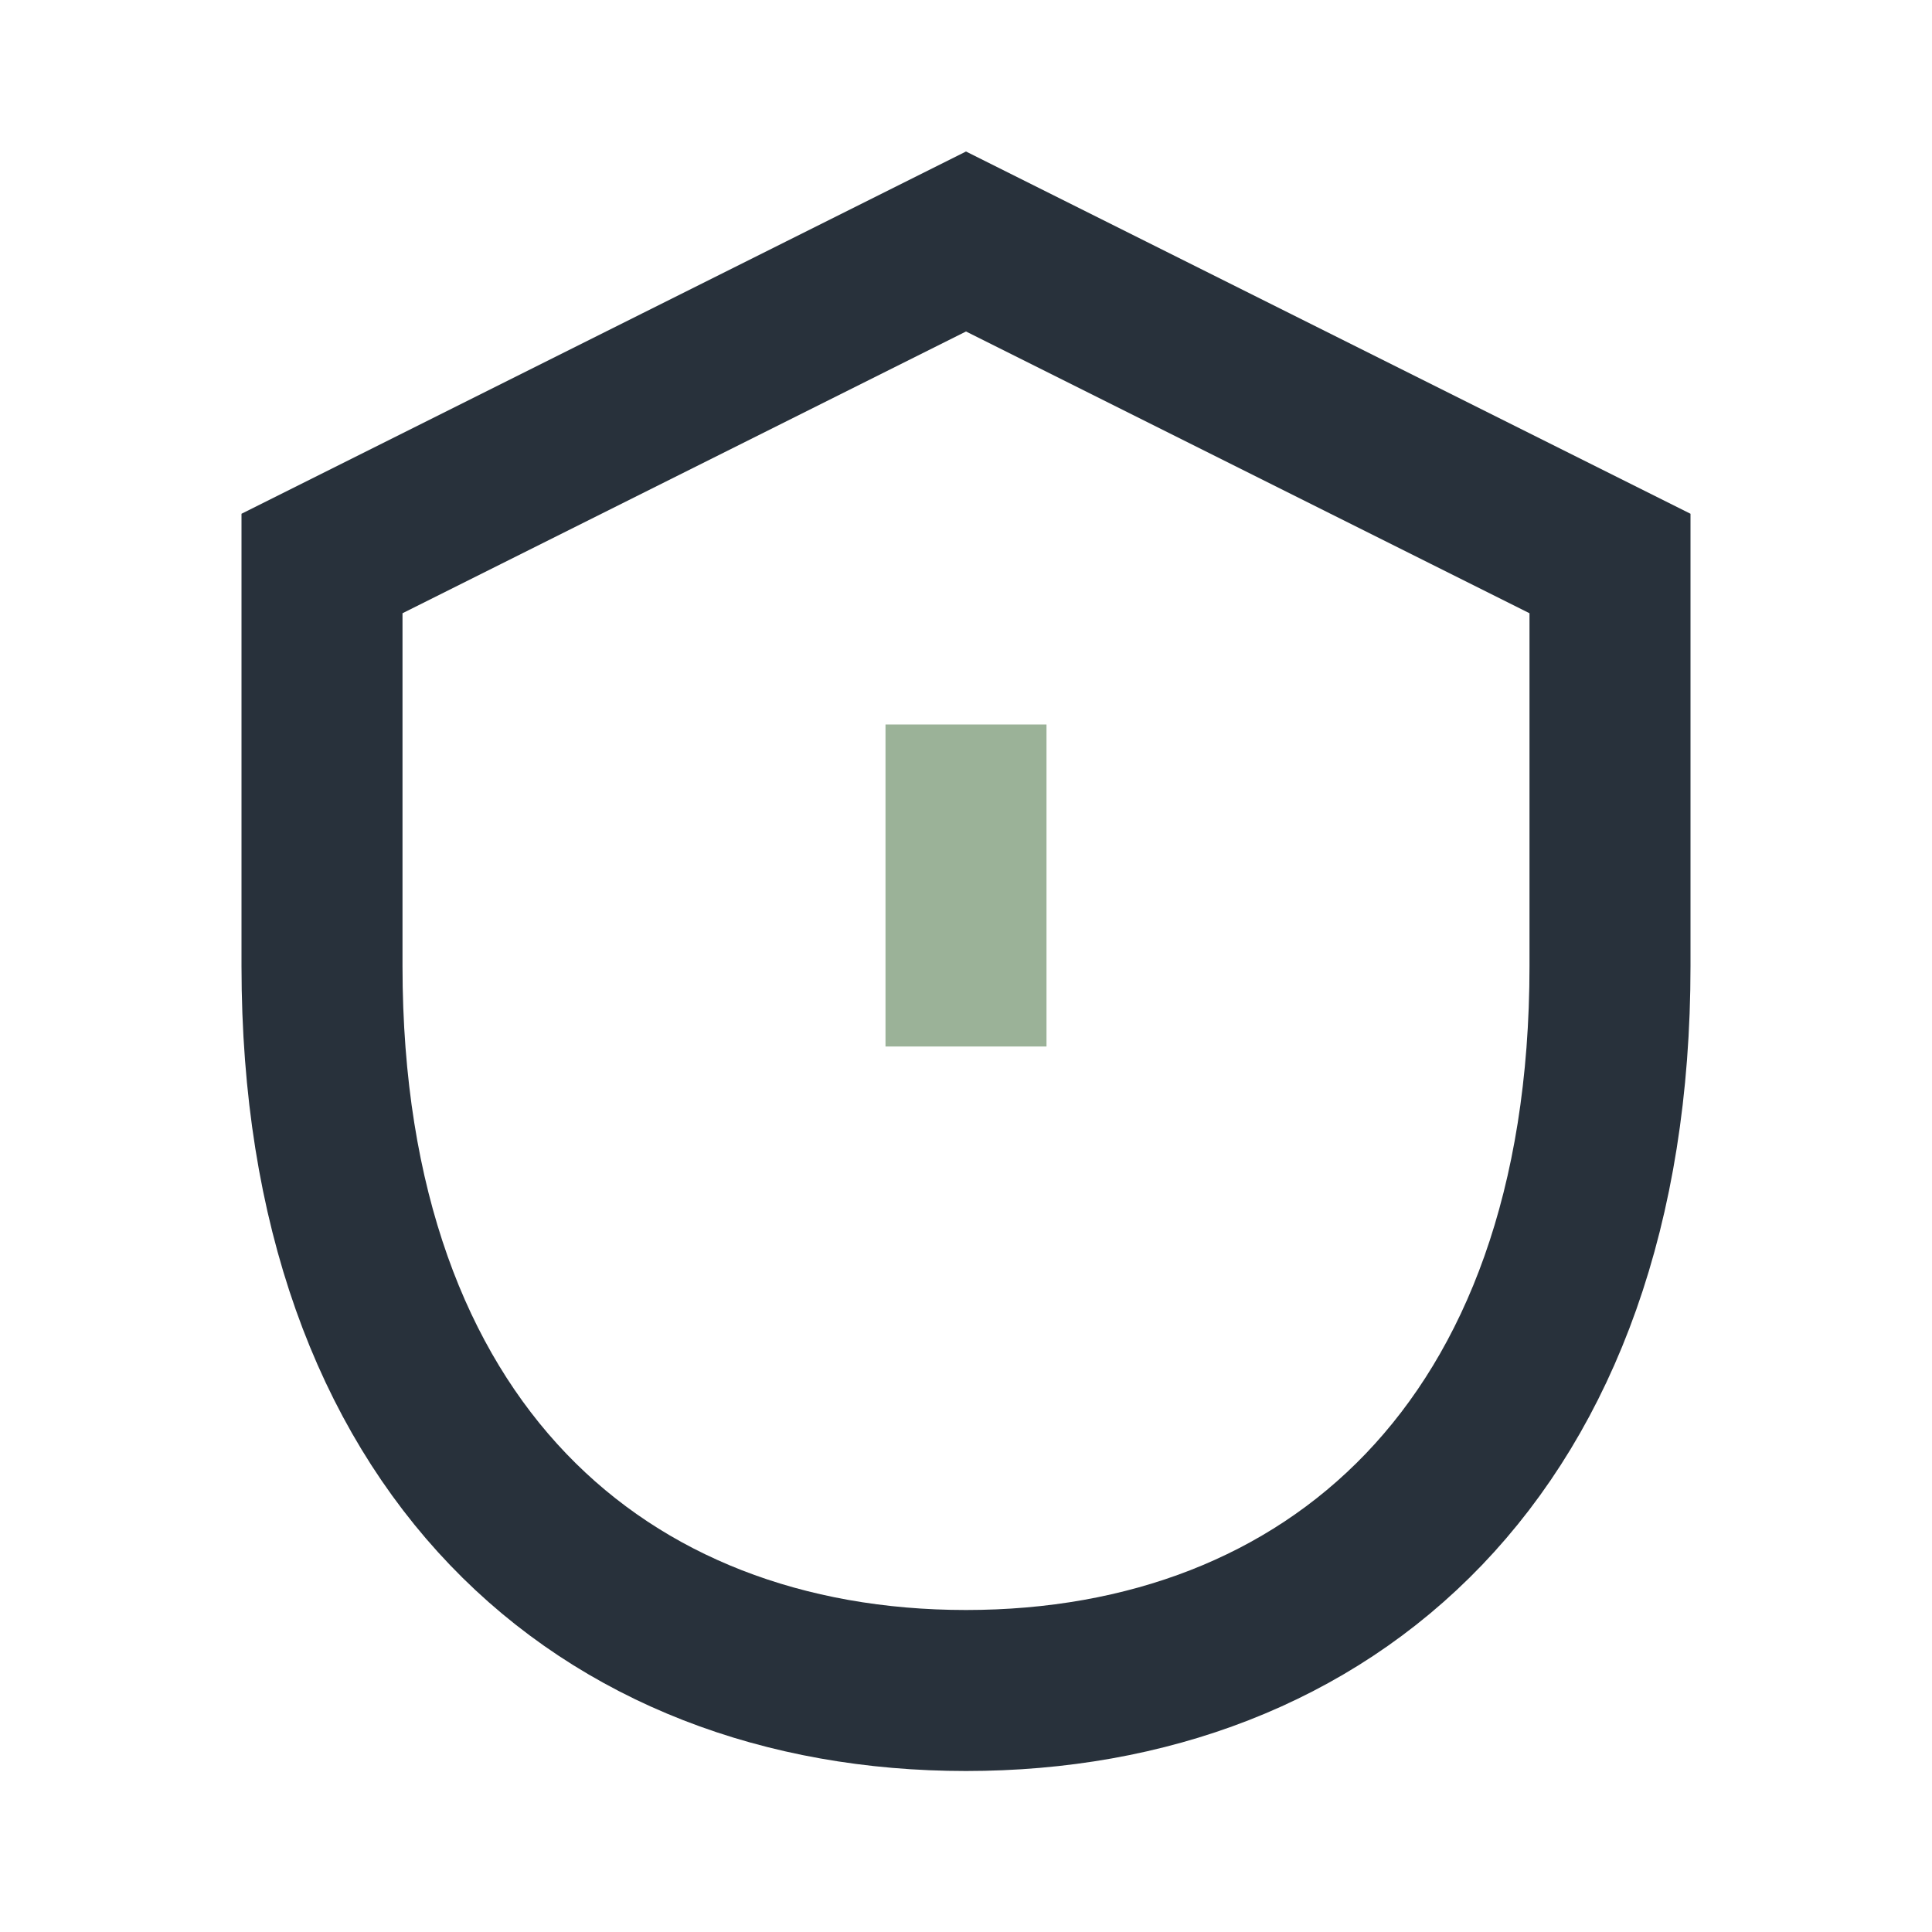 <?xml version="1.0" encoding="UTF-8"?>
<svg xmlns="http://www.w3.org/2000/svg" width="24" height="24" viewBox="0 0 24 24"><path d="M12 3l8 4v5c0 6-3.5 9-8 9S4 18 4 12V7z" fill="none" stroke="#28313B" stroke-width="2"/><path d="M12 13v-4" stroke="#9BB298" stroke-width="2"/></svg>